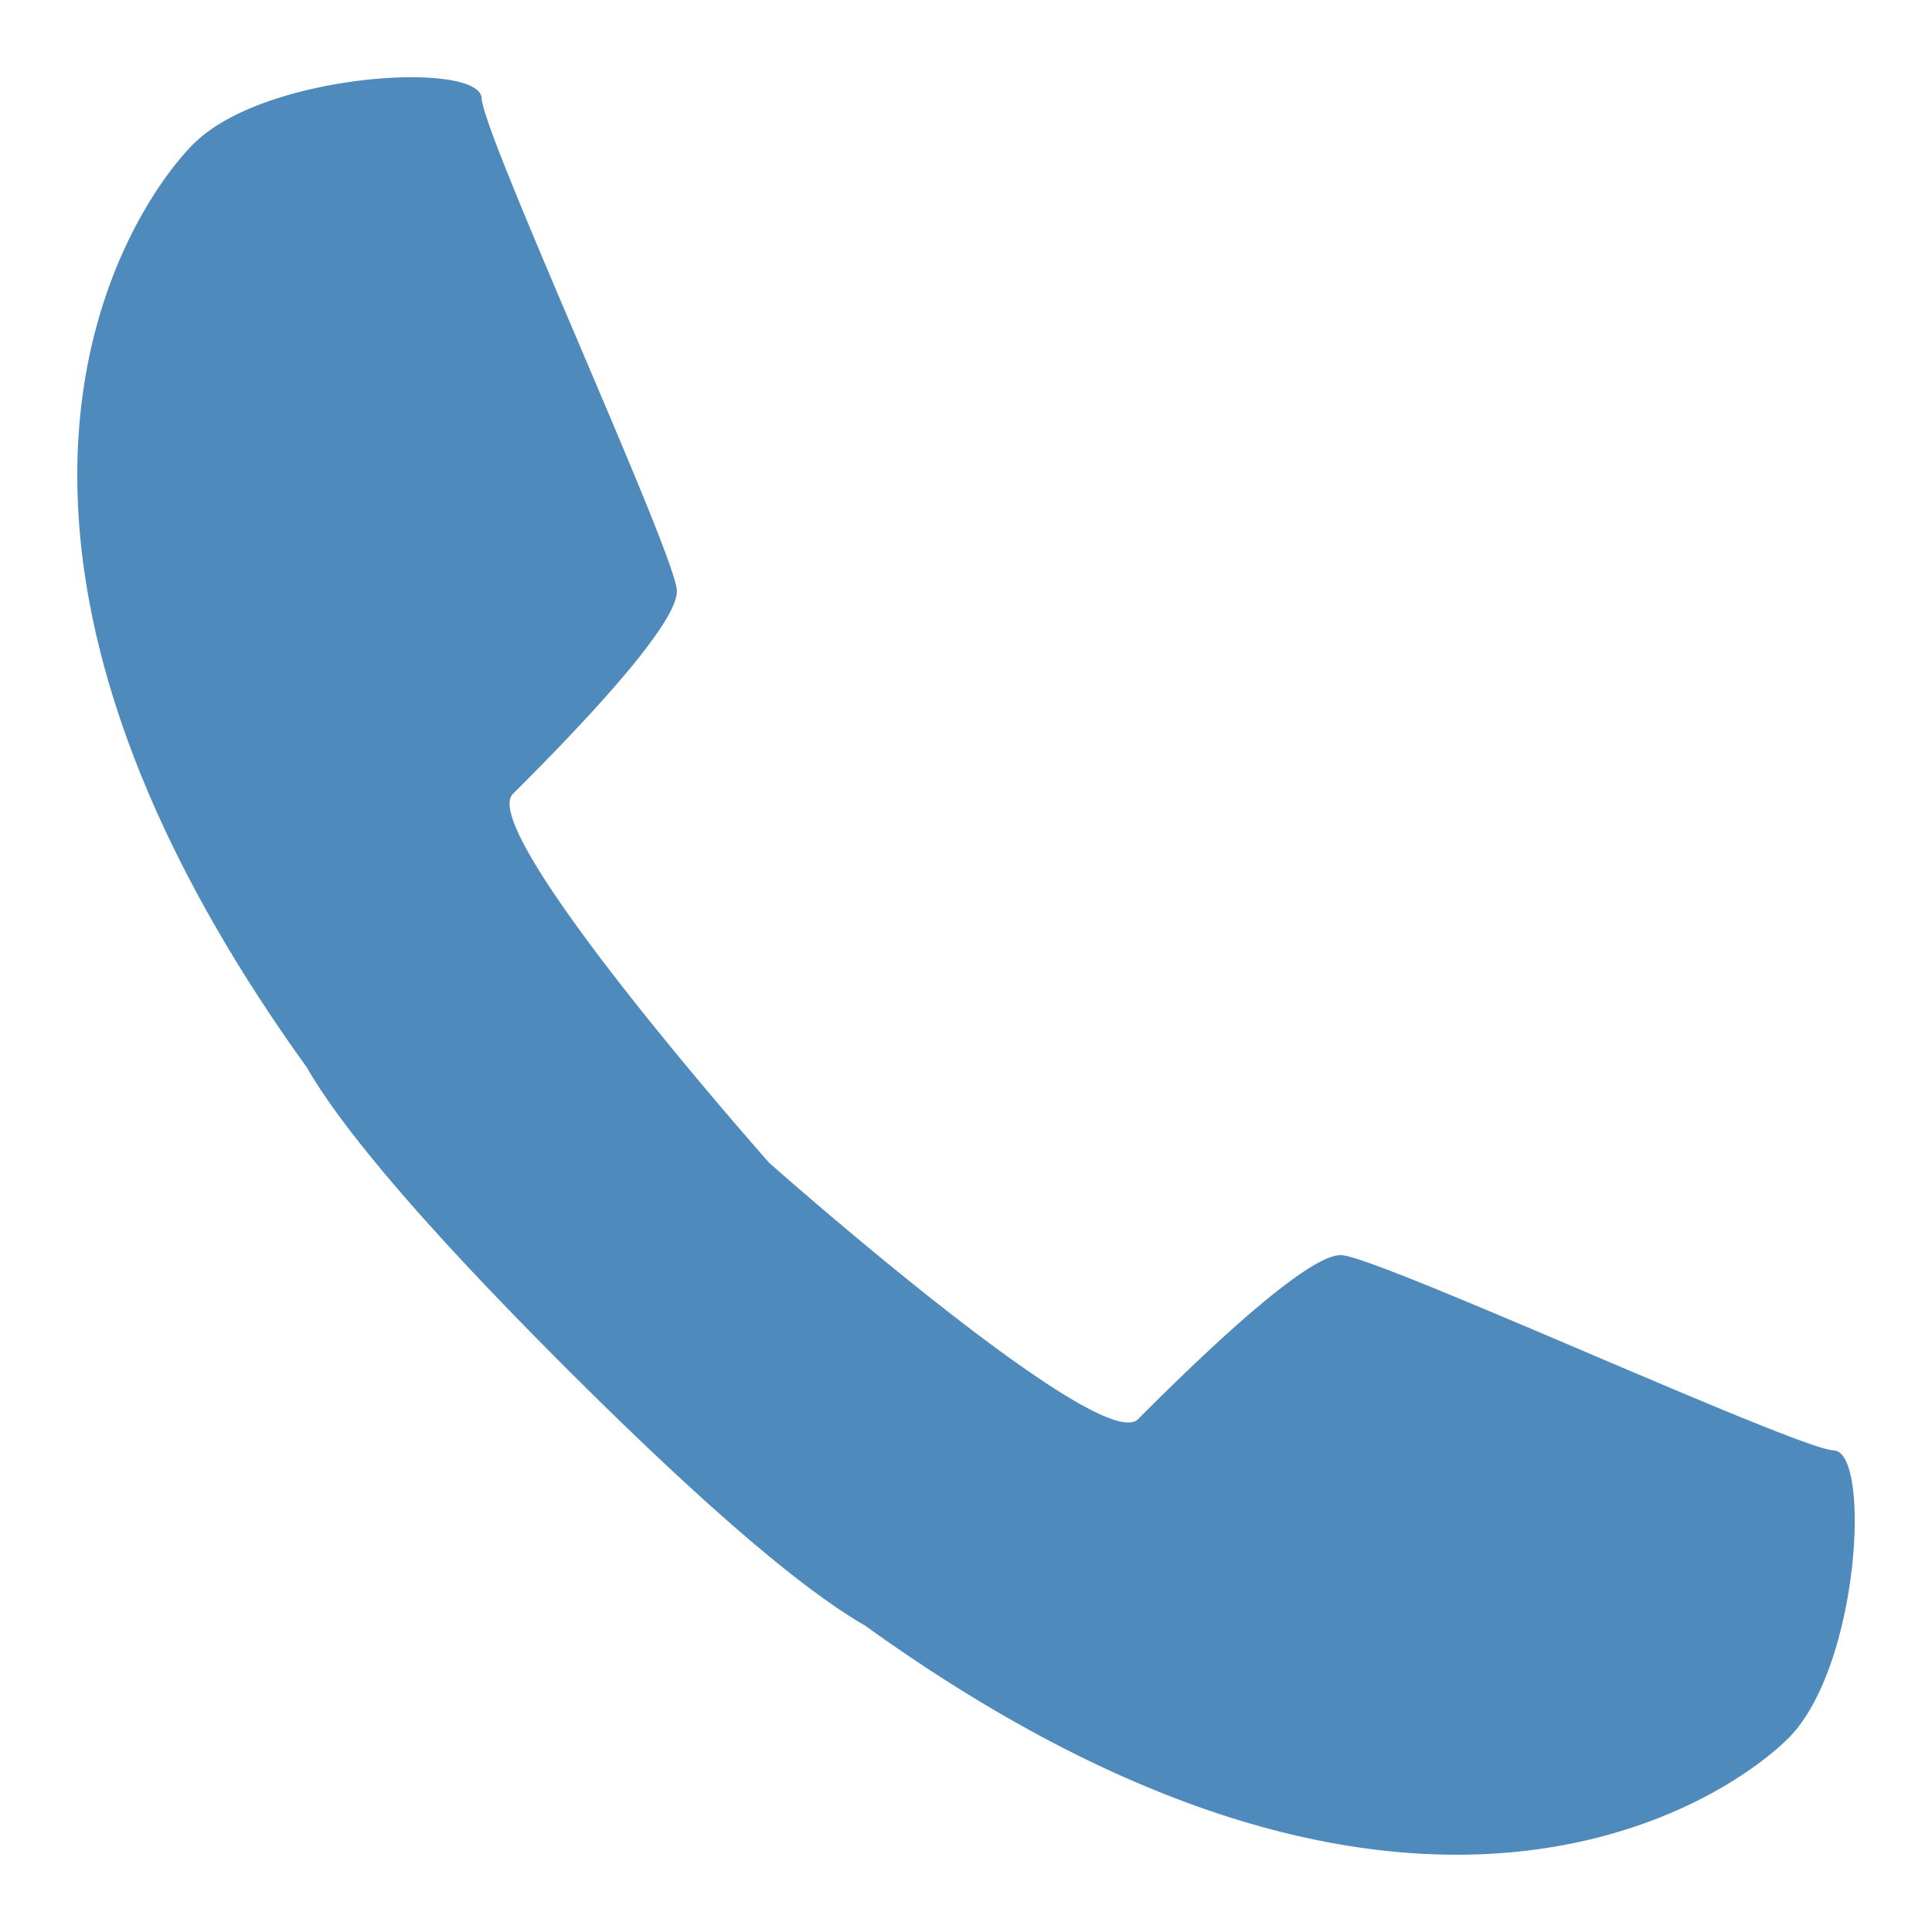 <svg width="23" height="23" fill="none" xmlns="http://www.w3.org/2000/svg"><path d="M2.308 1.71C3.155.863 5.715.72 5.734 1.17c.019.447 2.304 5.413 2.324 5.861.02.448-1.506 1.975-1.952 2.42-.443.443 2.986 4.319 3.051 4.392.073.065 3.95 3.495 4.391 3.052.447-.447 1.974-1.973 2.42-1.953.448.02 5.415 2.305 5.863 2.325.448.019.306 2.578-.54 3.425-.724.724-4.474 3.352-10.993-1.34-.715-.412-1.847-1.355-3.565-3.072l-.003-.002-.004-.004-.004-.004a.01.01 0 0 0-.003-.004c-1.716-1.717-2.659-2.85-3.07-3.564-4.693-6.52-2.065-10.27-1.341-10.994v.002z" fill="#4E8ABB"/></svg>